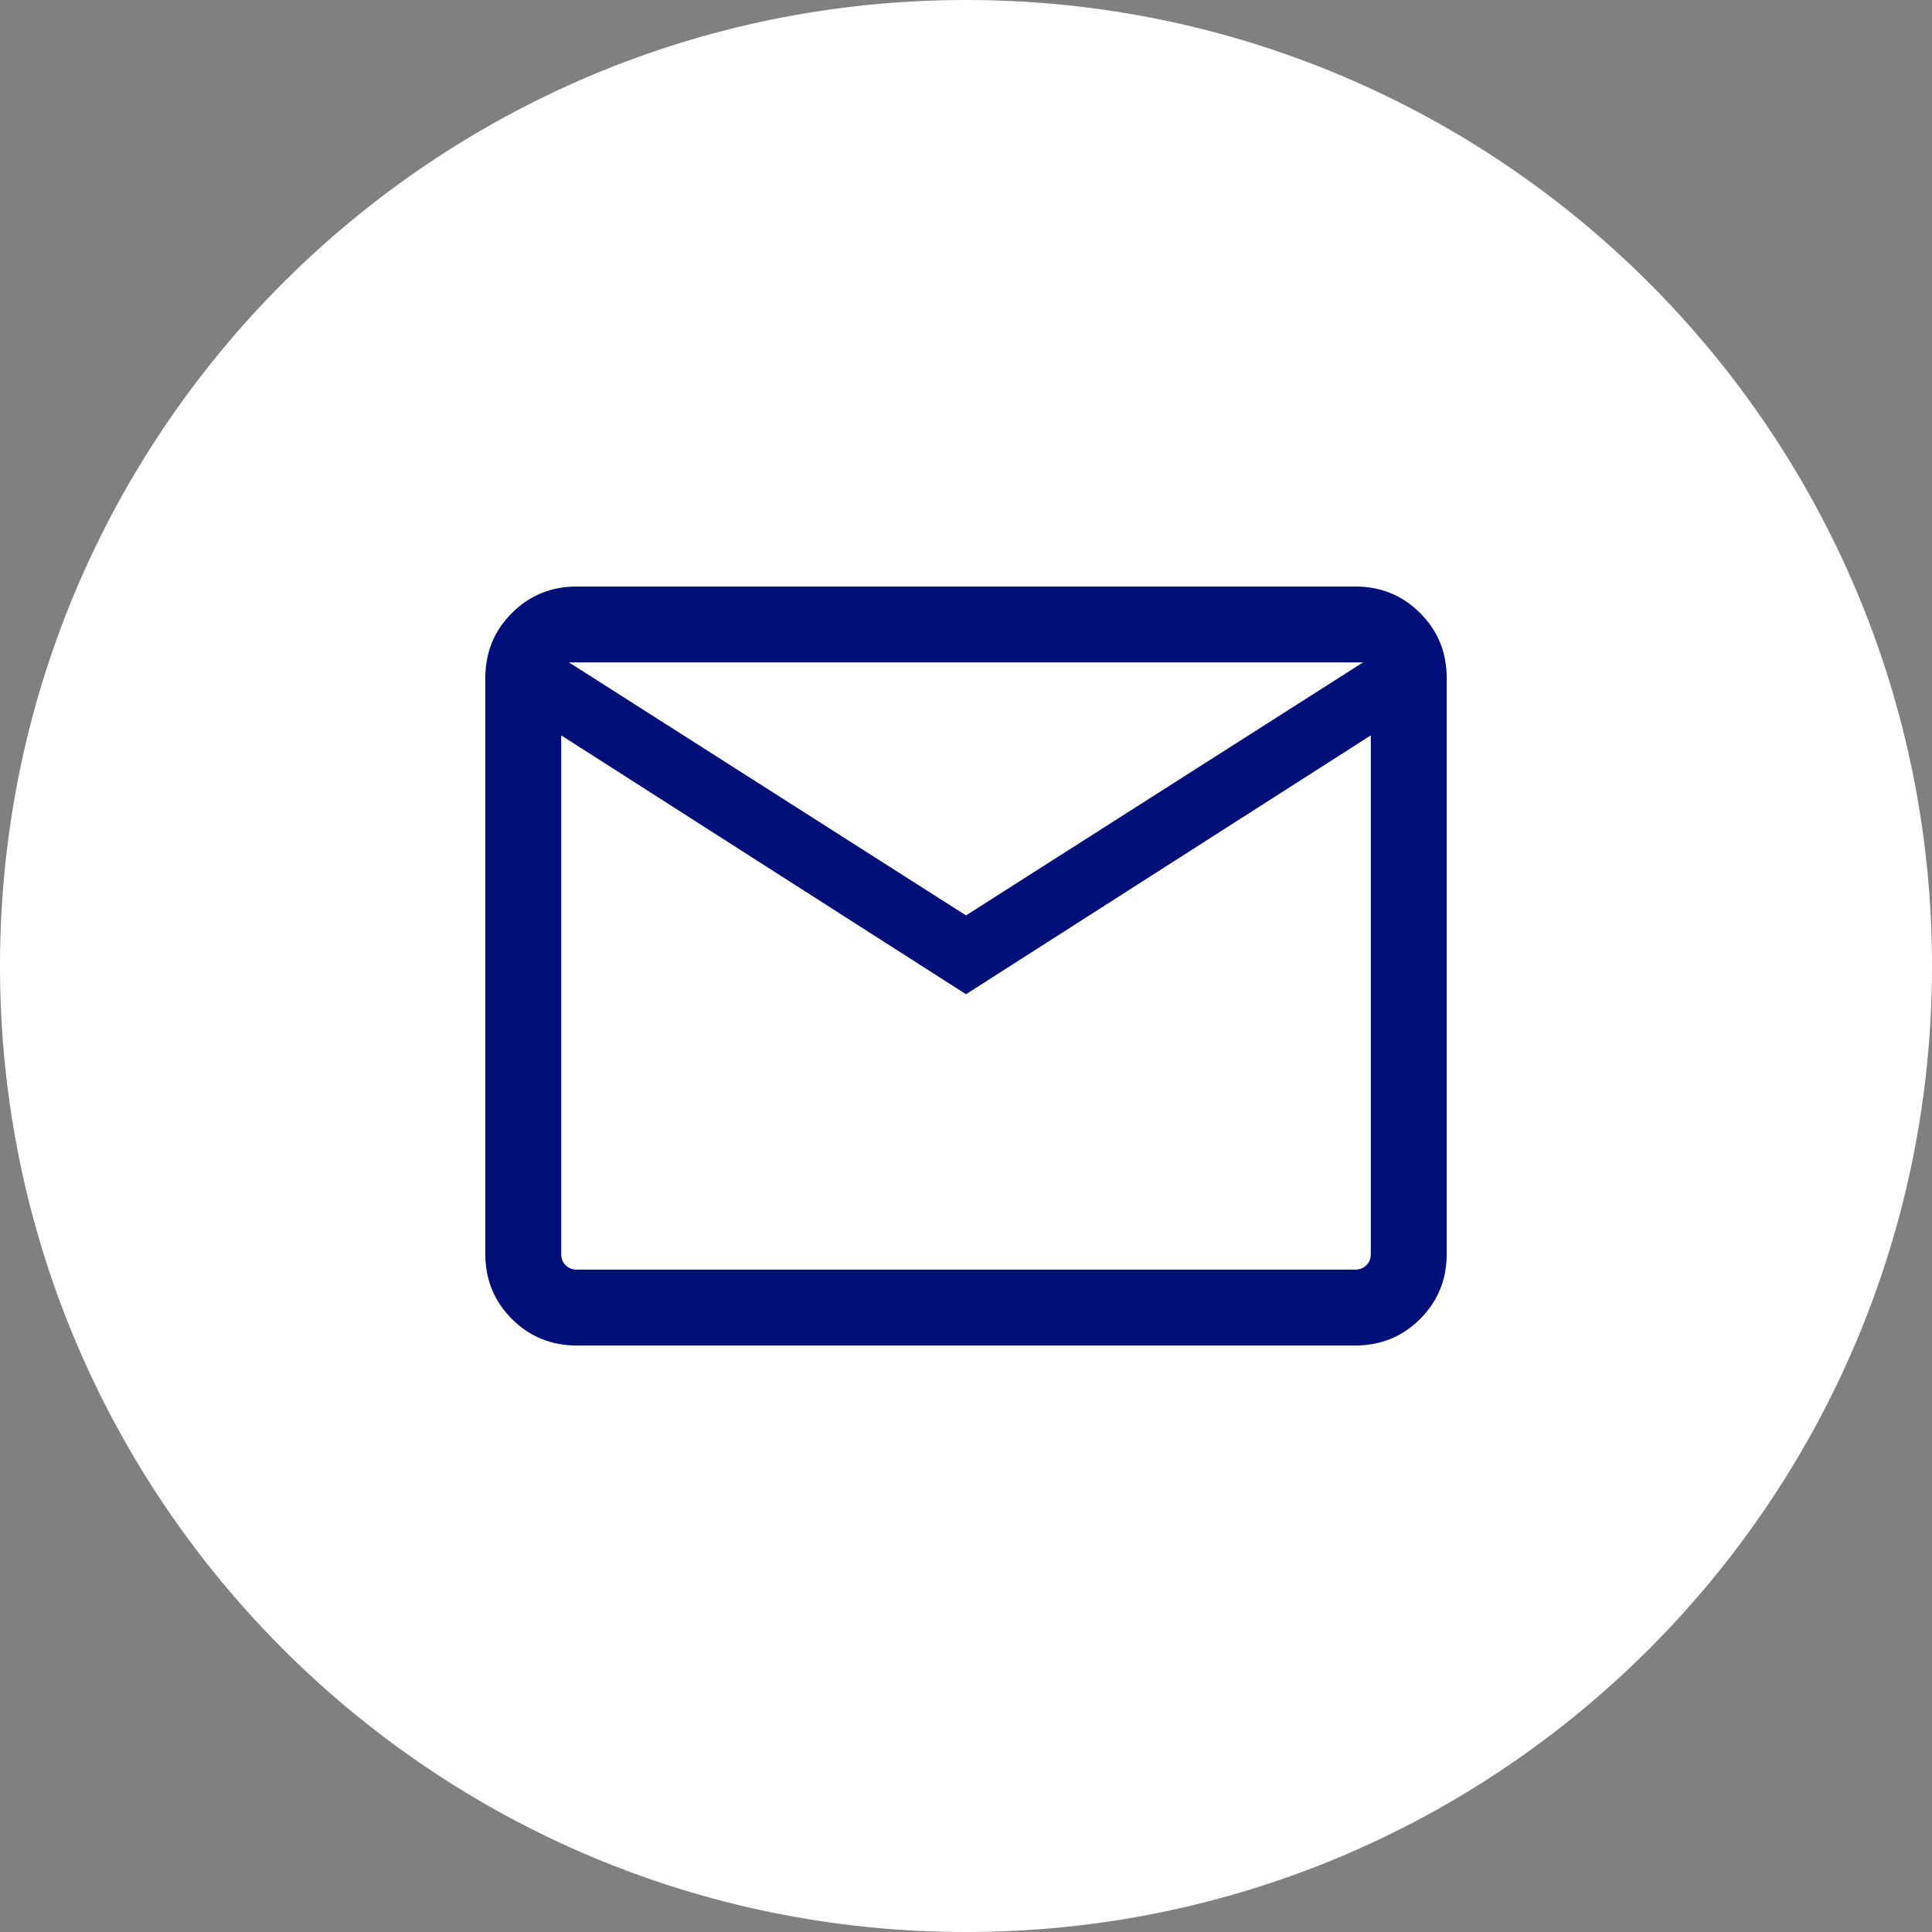 <?xml version="1.0" encoding="UTF-8"?> <svg xmlns="http://www.w3.org/2000/svg" width="70" height="70" viewBox="0 0 70 70" fill="none"><rect x="0" y="0" width="70" height="70" fill="#808080" stroke="none"/><g clip-path="url(#clip0_635_2)"><path d="M35 70C54.33 70 70 54.33 70 35C70 15.67 54.33 0 35 0C15.67 0 0 15.67 0 35C0 54.33 15.67 70 35 70Z" fill="white"></path><path d="M20.898 48.75C19.972 48.75 19.188 48.429 18.546 47.788C17.904 47.146 17.584 46.362 17.584 45.436V24.564C17.584 23.638 17.904 22.854 18.546 22.212C19.188 21.571 19.972 21.25 20.898 21.25H49.103C50.029 21.25 50.813 21.571 51.454 22.212C52.096 22.854 52.417 23.638 52.417 24.564V45.436C52.417 46.362 52.096 47.146 51.454 47.788C50.813 48.429 50.029 48.75 49.103 48.75H20.898ZM35 36.023L20.334 26.644V45.436C20.334 45.6 20.386 45.736 20.492 45.841C20.598 45.947 20.733 46 20.898 46H49.103C49.267 46 49.403 45.947 49.508 45.841C49.614 45.736 49.667 45.6 49.667 45.436V26.644L35 36.023ZM35 33.167L49.385 24H20.615L35 33.167ZM20.334 26.644V24V45.436C20.334 45.6 20.386 45.736 20.492 45.841C20.598 45.947 20.733 46 20.898 46H20.334V26.644Z" fill="#001078"></path></g><defs><clipPath id="clip0_635_2"><rect width="70" height="70" fill="white"></rect></clipPath></defs></svg> 